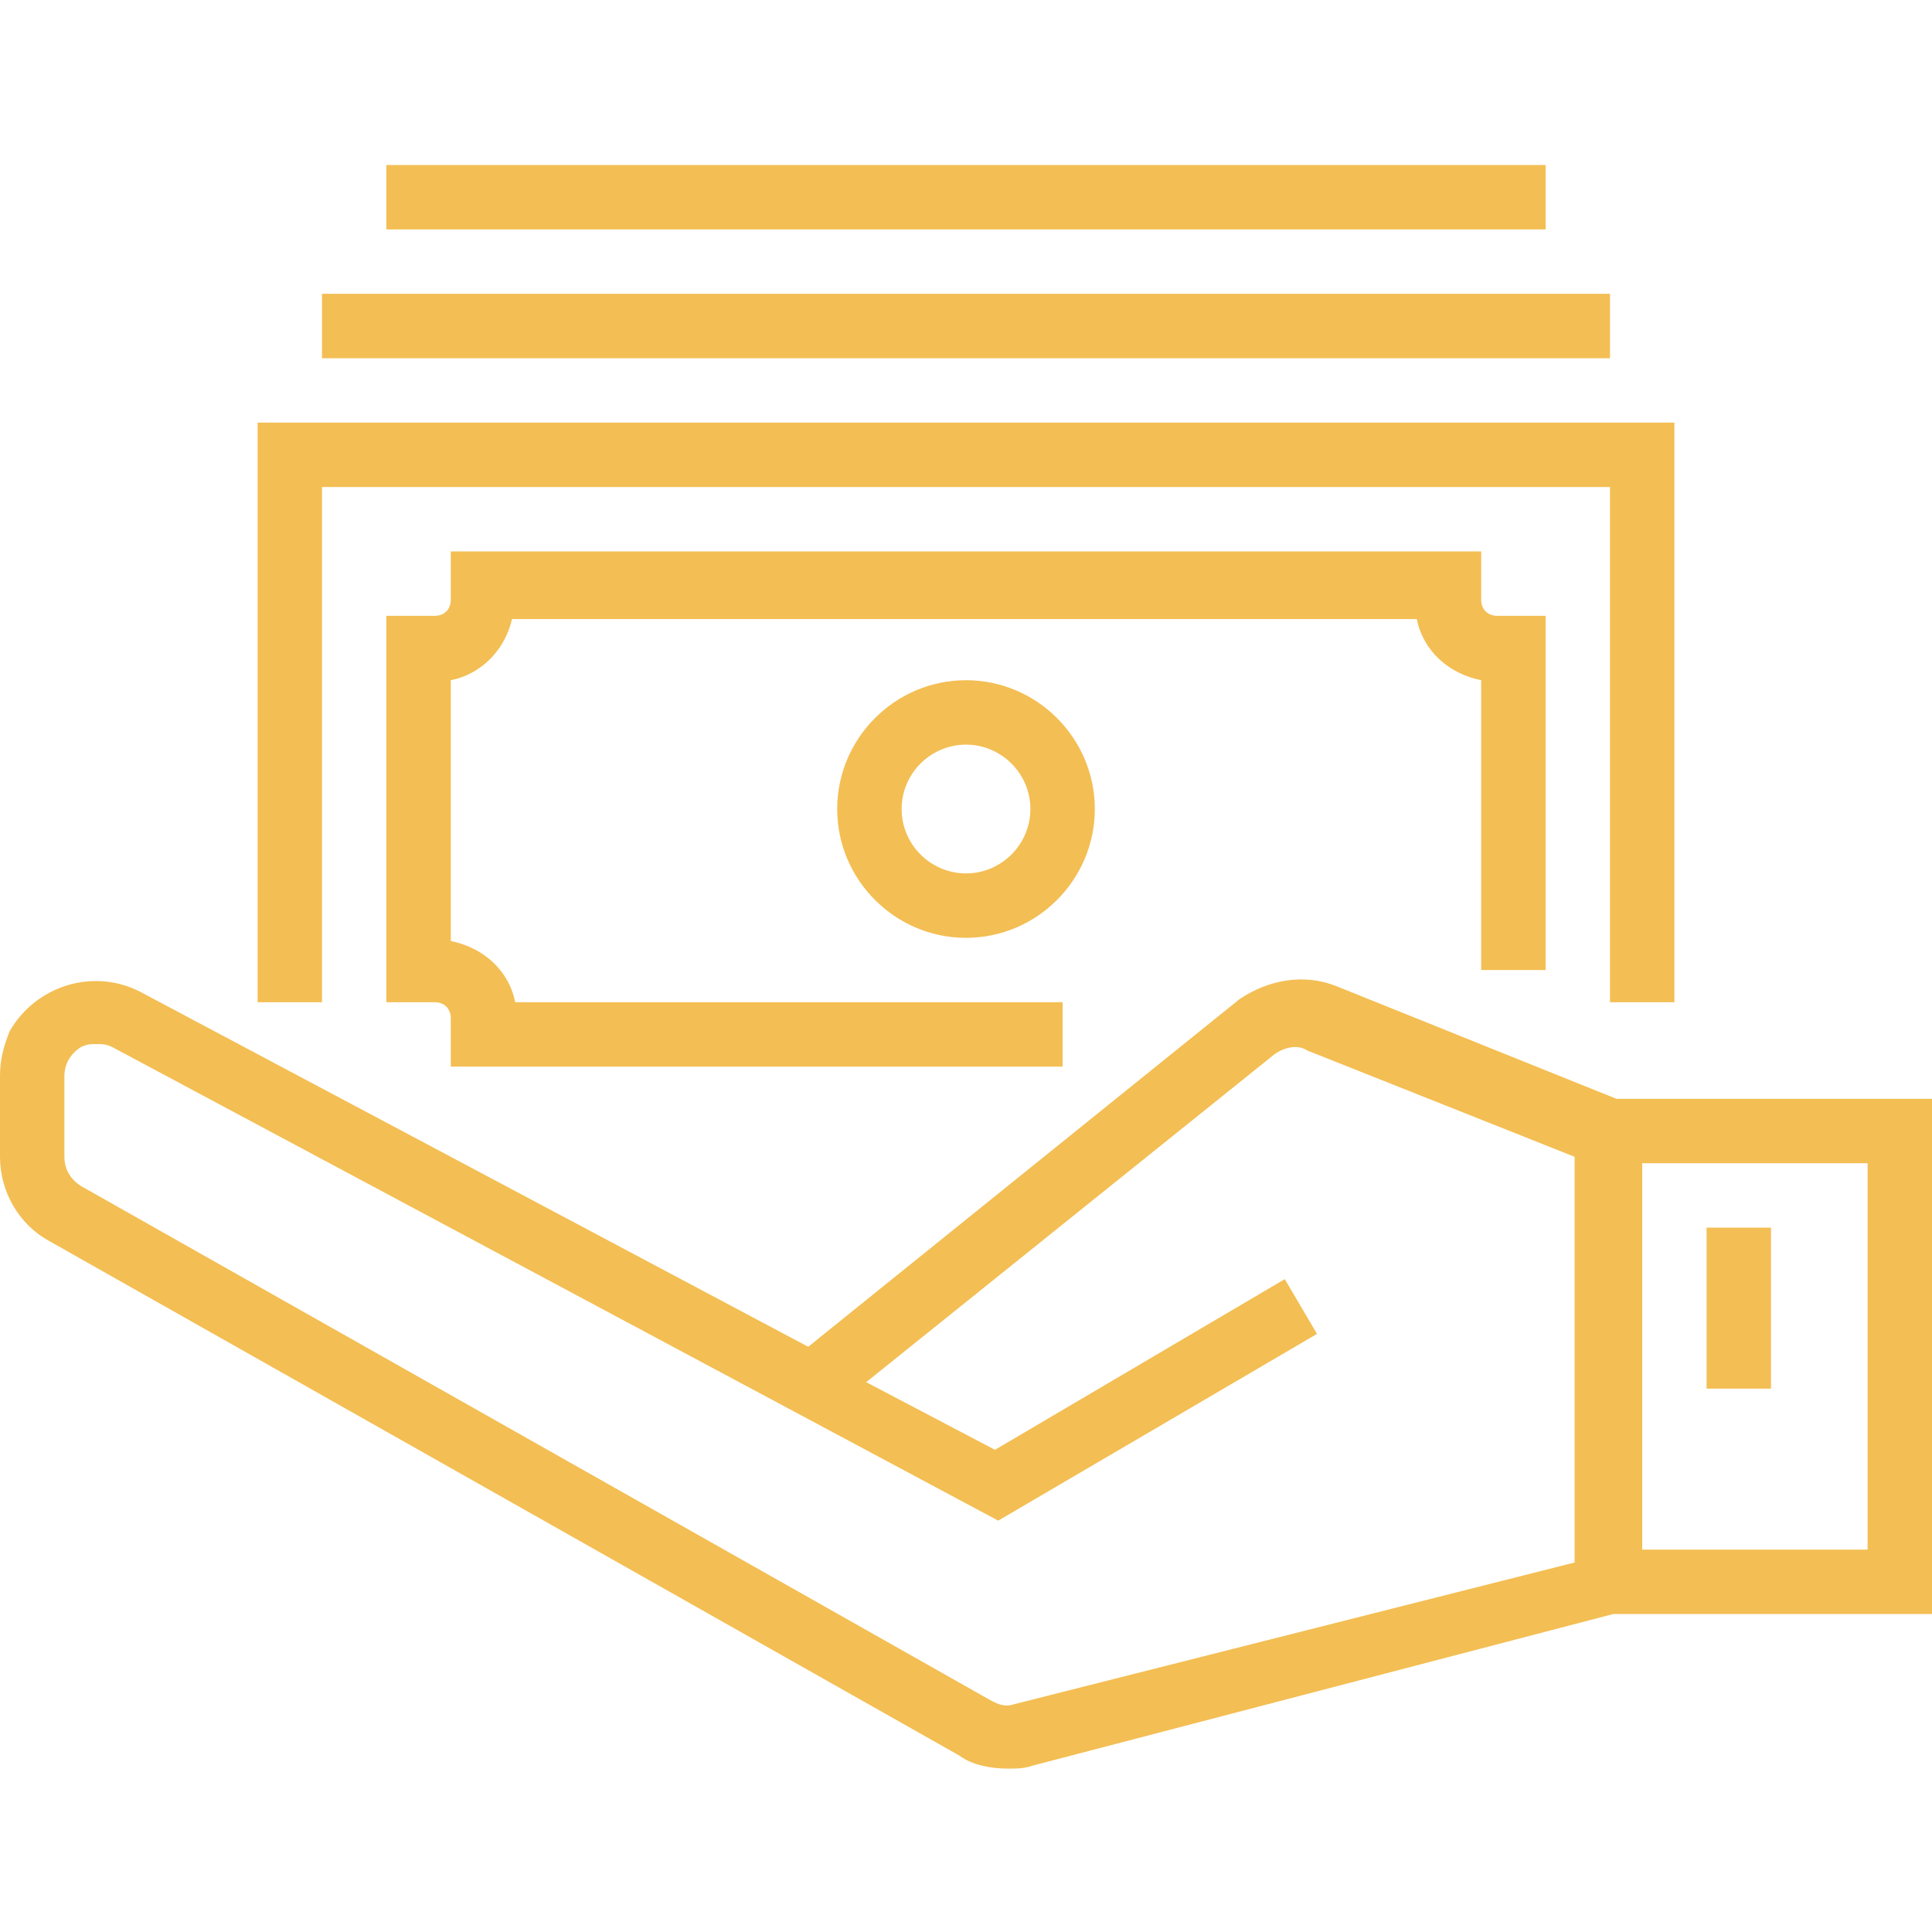 <svg width="64" height="64" viewBox="0 0 64 64" fill="none" xmlns="http://www.w3.org/2000/svg">
<path d="M10.666 16.133H53.333V33.2H55.467V14H8.533V33.2H10.666V16.133Z" fill="#F3BE53"/>
<path d="M27.733 26.8C27.733 29.147 29.653 31.067 32 31.067C34.347 31.067 36.267 29.147 36.267 26.8C36.267 24.453 34.347 22.533 32 22.533C29.653 22.533 27.733 24.453 27.733 26.8ZM34.133 26.8C34.133 27.973 33.173 28.933 32 28.933C30.827 28.933 29.867 27.973 29.867 26.8C29.867 25.627 30.827 24.667 32 24.667C33.173 24.667 34.133 25.627 34.133 26.8Z" fill="#F3BE53"/>
<path d="M10.666 9.733H53.333V11.867H10.666V9.733Z" fill="#F3BE53"/>
<path d="M12.8 5.467H51.2V7.6H12.8V5.467Z" fill="#F3BE53"/>
<path d="M53.547 36.4L44.267 32.667C43.2 32.24 42.027 32.453 41.067 33.093L26.773 44.614L4.693 32.88C3.093 32.027 1.173 32.667 0.32 34.16C0.107 34.693 0 35.12 0 35.653V38.32C0 39.493 0.64 40.56 1.6 41.093L31.787 58.16C32.214 58.48 32.853 58.587 33.386 58.587C33.707 58.587 33.92 58.587 34.24 58.48L53.44 53.467H64V36.4H53.547ZM33.6 56.453C33.28 56.56 33.067 56.453 32.853 56.347L2.667 39.28C2.347 39.067 2.133 38.747 2.133 38.32V35.653C2.133 35.227 2.347 34.907 2.667 34.693C2.88 34.587 2.986 34.587 3.2 34.587C3.414 34.587 3.52 34.587 3.733 34.693L33.067 50.373L43.627 44.187L42.56 42.373L32.96 48.027L28.693 45.786L42.24 34.907C42.56 34.693 42.986 34.587 43.307 34.8L52.16 38.32V51.76L33.6 56.453ZM61.867 51.333H54.4V38.533H61.867V51.333Z" fill="#F3BE53"/>
<path d="M56.533 40.667H58.666V46H56.533V40.667Z" fill="#F3BE53"/>
<path d="M51.2 32.133V20.4H49.6C49.28 20.4 49.066 20.186 49.066 19.867V18.267H14.933V19.867C14.933 20.186 14.72 20.4 14.4 20.4H12.8V33.2H14.4C14.72 33.2 14.933 33.413 14.933 33.733V35.333H35.2V33.2H17.067C16.853 32.133 16 31.387 14.933 31.173V22.533C16 22.32 16.747 21.467 16.96 20.507H46.933C47.147 21.573 48 22.32 49.066 22.533V32.133H51.2Z" fill="#F3BE53"/>
</svg>
